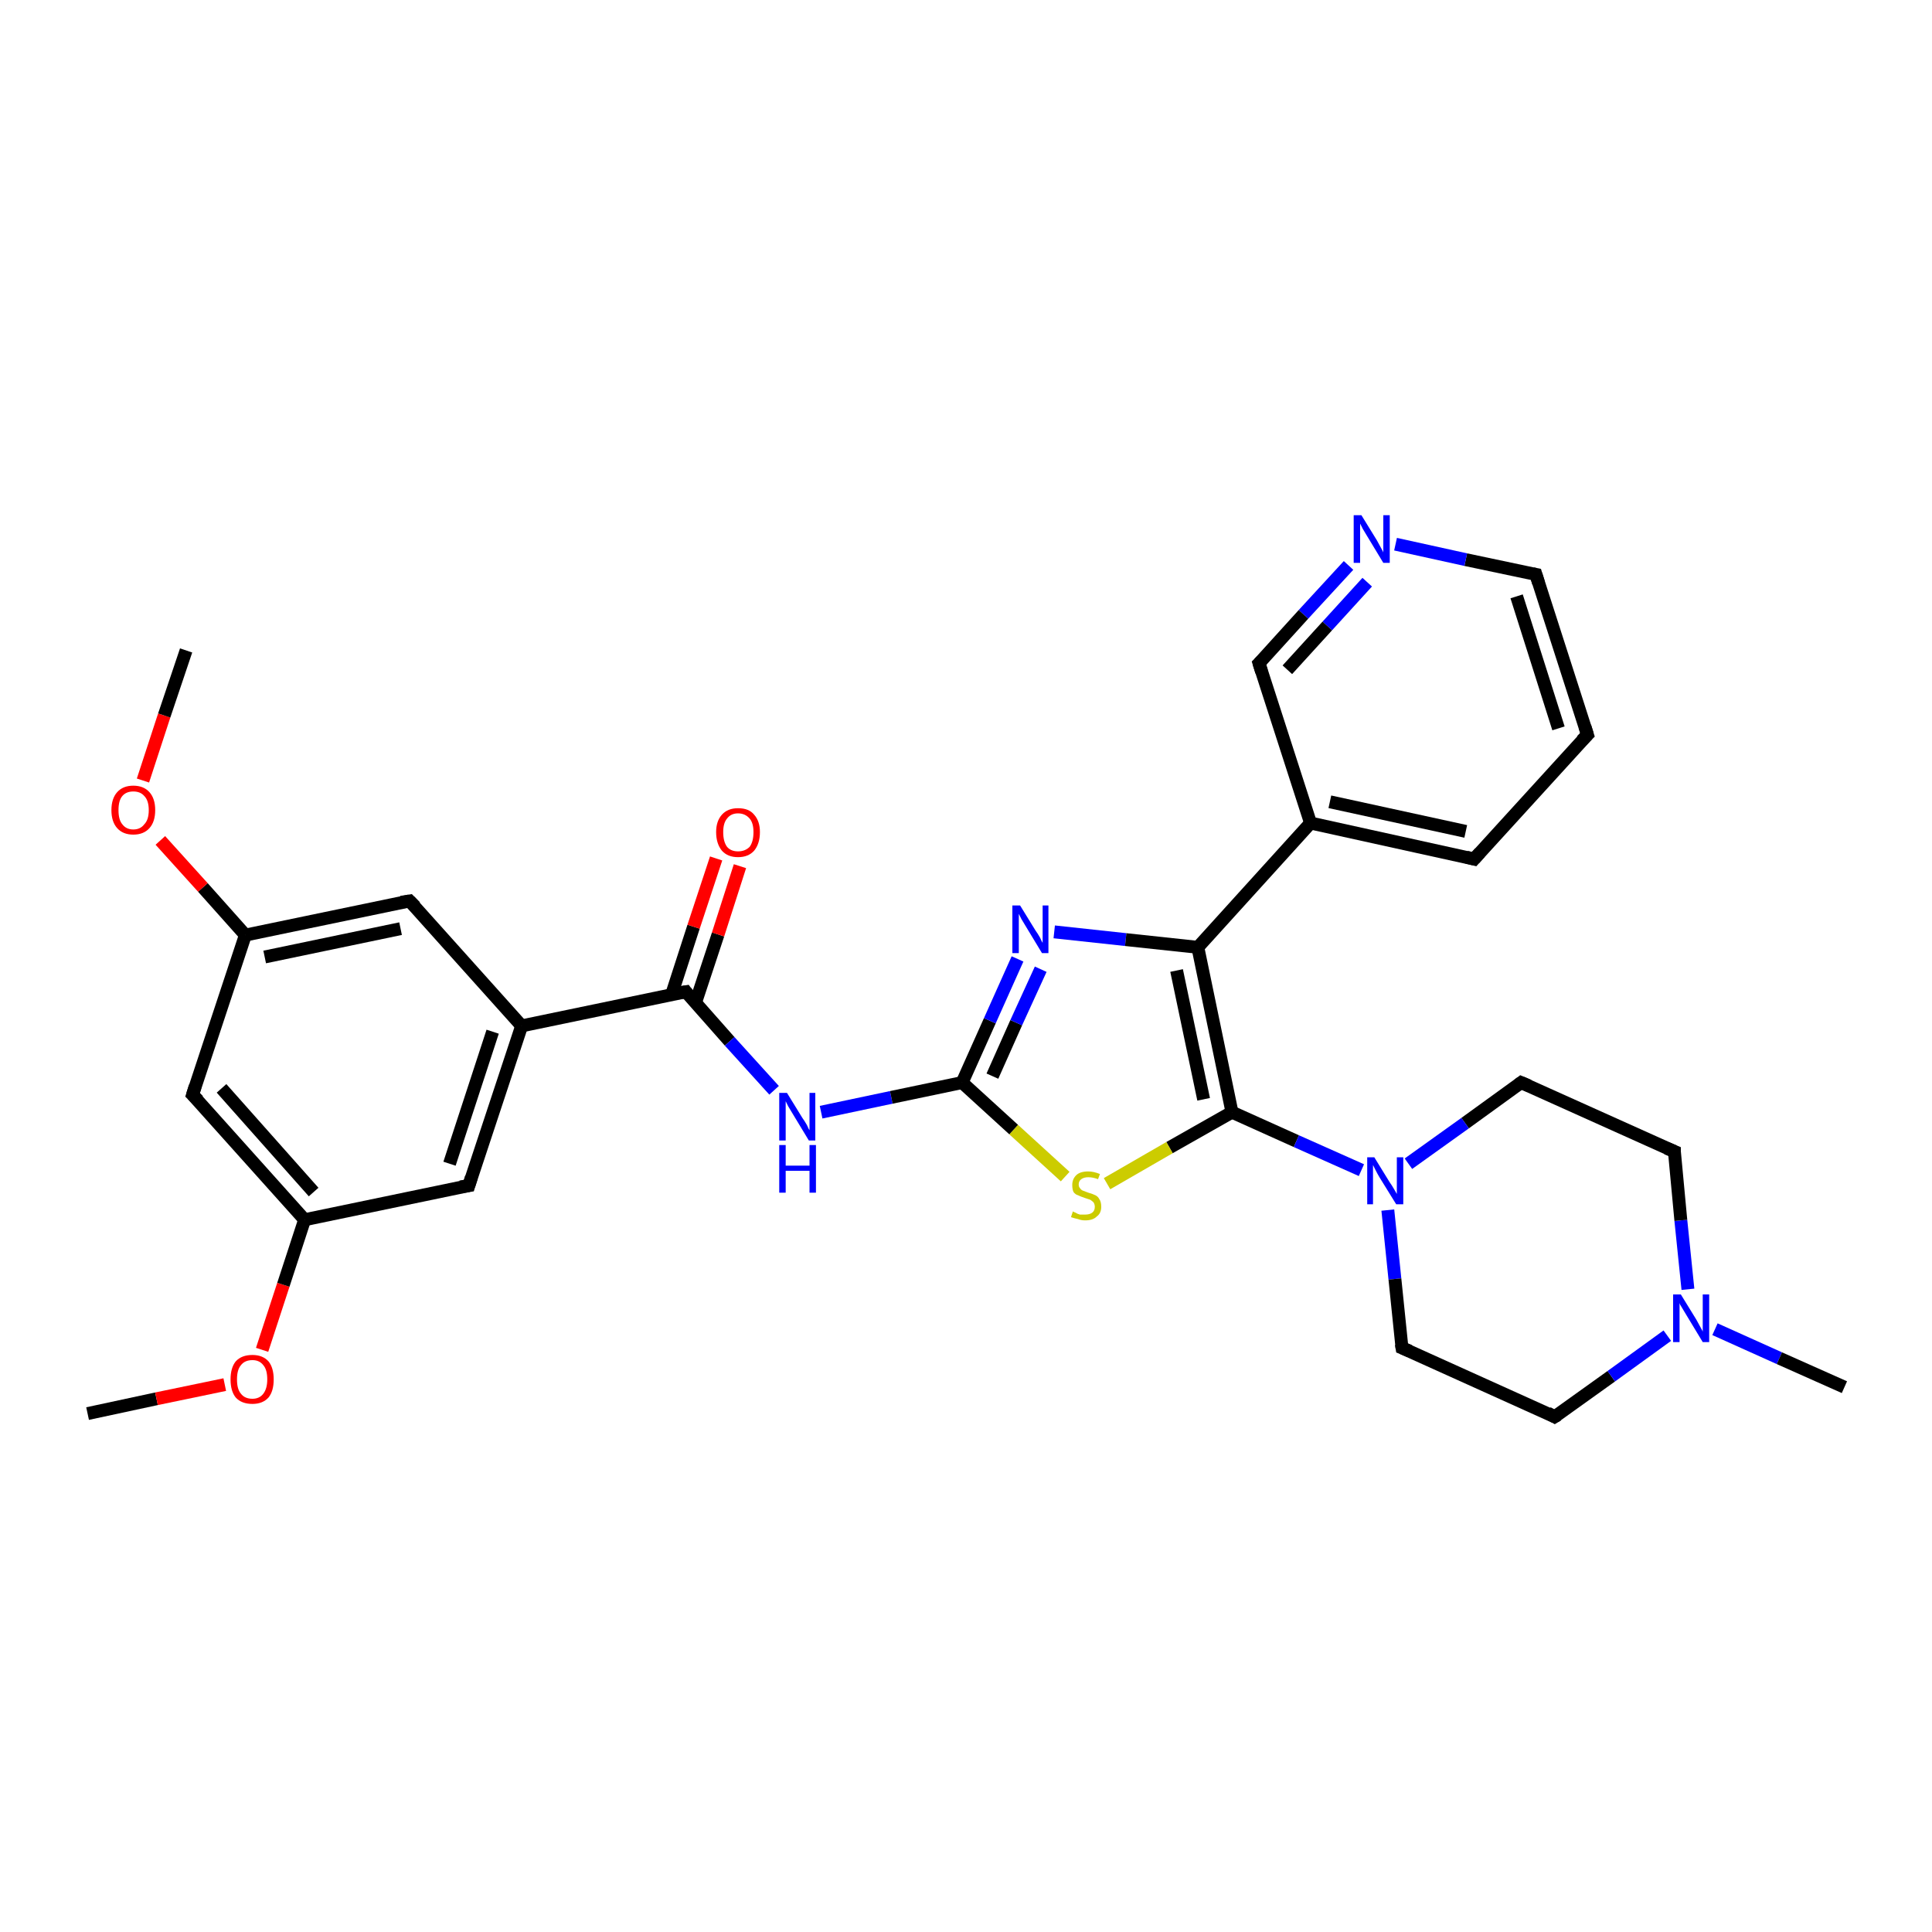 <?xml version='1.0' encoding='iso-8859-1'?>
<svg version='1.1' baseProfile='full'
              xmlns='http://www.w3.org/2000/svg'
                      xmlns:rdkit='http://www.rdkit.org/xml'
                      xmlns:xlink='http://www.w3.org/1999/xlink'
                  xml:space='preserve'
width='300px' height='300px' viewBox='0 0 300 300'>
<!-- END OF HEADER -->
<rect style='opacity:1.0;fill:#FFFFFF;stroke:none' width='300.0' height='300.0' x='0.0' y='0.0'> </rect>
<path class='bond-0 atom-0 atom-1' d='M 13.6,219.5 L 24.3,217.2' style='fill:none;fill-rule:evenodd;stroke:#000000;stroke-width:2.0px;stroke-linecap:butt;stroke-linejoin:miter;stroke-opacity:1' />
<path class='bond-0 atom-0 atom-1' d='M 24.3,217.2 L 34.9,215.0' style='fill:none;fill-rule:evenodd;stroke:#FF0000;stroke-width:2.0px;stroke-linecap:butt;stroke-linejoin:miter;stroke-opacity:1' />
<path class='bond-1 atom-1 atom-2' d='M 40.7,209.6 L 44.0,199.5' style='fill:none;fill-rule:evenodd;stroke:#FF0000;stroke-width:2.0px;stroke-linecap:butt;stroke-linejoin:miter;stroke-opacity:1' />
<path class='bond-1 atom-1 atom-2' d='M 44.0,199.5 L 47.3,189.4' style='fill:none;fill-rule:evenodd;stroke:#000000;stroke-width:2.0px;stroke-linecap:butt;stroke-linejoin:miter;stroke-opacity:1' />
<path class='bond-2 atom-2 atom-3' d='M 47.3,189.4 L 29.9,170.0' style='fill:none;fill-rule:evenodd;stroke:#000000;stroke-width:2.0px;stroke-linecap:butt;stroke-linejoin:miter;stroke-opacity:1' />
<path class='bond-2 atom-2 atom-3' d='M 48.7,185.1 L 34.4,169.0' style='fill:none;fill-rule:evenodd;stroke:#000000;stroke-width:2.0px;stroke-linecap:butt;stroke-linejoin:miter;stroke-opacity:1' />
<path class='bond-3 atom-3 atom-4' d='M 29.9,170.0 L 38.1,145.2' style='fill:none;fill-rule:evenodd;stroke:#000000;stroke-width:2.0px;stroke-linecap:butt;stroke-linejoin:miter;stroke-opacity:1' />
<path class='bond-4 atom-4 atom-5' d='M 38.1,145.2 L 31.5,137.8' style='fill:none;fill-rule:evenodd;stroke:#000000;stroke-width:2.0px;stroke-linecap:butt;stroke-linejoin:miter;stroke-opacity:1' />
<path class='bond-4 atom-4 atom-5' d='M 31.5,137.8 L 24.9,130.5' style='fill:none;fill-rule:evenodd;stroke:#FF0000;stroke-width:2.0px;stroke-linecap:butt;stroke-linejoin:miter;stroke-opacity:1' />
<path class='bond-5 atom-5 atom-6' d='M 22.2,121.2 L 25.5,111.1' style='fill:none;fill-rule:evenodd;stroke:#FF0000;stroke-width:2.0px;stroke-linecap:butt;stroke-linejoin:miter;stroke-opacity:1' />
<path class='bond-5 atom-5 atom-6' d='M 25.5,111.1 L 28.9,101.0' style='fill:none;fill-rule:evenodd;stroke:#000000;stroke-width:2.0px;stroke-linecap:butt;stroke-linejoin:miter;stroke-opacity:1' />
<path class='bond-6 atom-4 atom-7' d='M 38.1,145.2 L 63.6,139.9' style='fill:none;fill-rule:evenodd;stroke:#000000;stroke-width:2.0px;stroke-linecap:butt;stroke-linejoin:miter;stroke-opacity:1' />
<path class='bond-6 atom-4 atom-7' d='M 41.1,148.6 L 62.2,144.2' style='fill:none;fill-rule:evenodd;stroke:#000000;stroke-width:2.0px;stroke-linecap:butt;stroke-linejoin:miter;stroke-opacity:1' />
<path class='bond-7 atom-7 atom-8' d='M 63.6,139.9 L 81.0,159.3' style='fill:none;fill-rule:evenodd;stroke:#000000;stroke-width:2.0px;stroke-linecap:butt;stroke-linejoin:miter;stroke-opacity:1' />
<path class='bond-8 atom-8 atom-9' d='M 81.0,159.3 L 72.8,184.1' style='fill:none;fill-rule:evenodd;stroke:#000000;stroke-width:2.0px;stroke-linecap:butt;stroke-linejoin:miter;stroke-opacity:1' />
<path class='bond-8 atom-8 atom-9' d='M 76.5,160.2 L 69.8,180.7' style='fill:none;fill-rule:evenodd;stroke:#000000;stroke-width:2.0px;stroke-linecap:butt;stroke-linejoin:miter;stroke-opacity:1' />
<path class='bond-9 atom-8 atom-10' d='M 81.0,159.3 L 106.5,154.0' style='fill:none;fill-rule:evenodd;stroke:#000000;stroke-width:2.0px;stroke-linecap:butt;stroke-linejoin:miter;stroke-opacity:1' />
<path class='bond-10 atom-10 atom-11' d='M 108.0,155.7 L 111.5,145.1' style='fill:none;fill-rule:evenodd;stroke:#000000;stroke-width:2.0px;stroke-linecap:butt;stroke-linejoin:miter;stroke-opacity:1' />
<path class='bond-10 atom-10 atom-11' d='M 111.5,145.1 L 114.9,134.5' style='fill:none;fill-rule:evenodd;stroke:#FF0000;stroke-width:2.0px;stroke-linecap:butt;stroke-linejoin:miter;stroke-opacity:1' />
<path class='bond-10 atom-10 atom-11' d='M 104.3,154.4 L 107.7,143.9' style='fill:none;fill-rule:evenodd;stroke:#000000;stroke-width:2.0px;stroke-linecap:butt;stroke-linejoin:miter;stroke-opacity:1' />
<path class='bond-10 atom-10 atom-11' d='M 107.7,143.9 L 111.2,133.3' style='fill:none;fill-rule:evenodd;stroke:#FF0000;stroke-width:2.0px;stroke-linecap:butt;stroke-linejoin:miter;stroke-opacity:1' />
<path class='bond-11 atom-10 atom-12' d='M 106.5,154.0 L 113.3,161.7' style='fill:none;fill-rule:evenodd;stroke:#000000;stroke-width:2.0px;stroke-linecap:butt;stroke-linejoin:miter;stroke-opacity:1' />
<path class='bond-11 atom-10 atom-12' d='M 113.3,161.7 L 120.2,169.3' style='fill:none;fill-rule:evenodd;stroke:#0000FF;stroke-width:2.0px;stroke-linecap:butt;stroke-linejoin:miter;stroke-opacity:1' />
<path class='bond-12 atom-12 atom-13' d='M 127.5,172.7 L 138.4,170.4' style='fill:none;fill-rule:evenodd;stroke:#0000FF;stroke-width:2.0px;stroke-linecap:butt;stroke-linejoin:miter;stroke-opacity:1' />
<path class='bond-12 atom-12 atom-13' d='M 138.4,170.4 L 149.4,168.1' style='fill:none;fill-rule:evenodd;stroke:#000000;stroke-width:2.0px;stroke-linecap:butt;stroke-linejoin:miter;stroke-opacity:1' />
<path class='bond-13 atom-13 atom-14' d='M 149.4,168.1 L 153.7,158.5' style='fill:none;fill-rule:evenodd;stroke:#000000;stroke-width:2.0px;stroke-linecap:butt;stroke-linejoin:miter;stroke-opacity:1' />
<path class='bond-13 atom-13 atom-14' d='M 153.7,158.5 L 158.0,148.9' style='fill:none;fill-rule:evenodd;stroke:#0000FF;stroke-width:2.0px;stroke-linecap:butt;stroke-linejoin:miter;stroke-opacity:1' />
<path class='bond-13 atom-13 atom-14' d='M 154.1,167.1 L 157.8,158.8' style='fill:none;fill-rule:evenodd;stroke:#000000;stroke-width:2.0px;stroke-linecap:butt;stroke-linejoin:miter;stroke-opacity:1' />
<path class='bond-13 atom-13 atom-14' d='M 157.8,158.8 L 161.6,150.5' style='fill:none;fill-rule:evenodd;stroke:#0000FF;stroke-width:2.0px;stroke-linecap:butt;stroke-linejoin:miter;stroke-opacity:1' />
<path class='bond-14 atom-14 atom-15' d='M 163.7,144.7 L 174.8,145.9' style='fill:none;fill-rule:evenodd;stroke:#0000FF;stroke-width:2.0px;stroke-linecap:butt;stroke-linejoin:miter;stroke-opacity:1' />
<path class='bond-14 atom-14 atom-15' d='M 174.8,145.9 L 186.0,147.1' style='fill:none;fill-rule:evenodd;stroke:#000000;stroke-width:2.0px;stroke-linecap:butt;stroke-linejoin:miter;stroke-opacity:1' />
<path class='bond-15 atom-15 atom-16' d='M 186.0,147.1 L 191.3,172.7' style='fill:none;fill-rule:evenodd;stroke:#000000;stroke-width:2.0px;stroke-linecap:butt;stroke-linejoin:miter;stroke-opacity:1' />
<path class='bond-15 atom-15 atom-16' d='M 182.7,150.7 L 186.9,170.7' style='fill:none;fill-rule:evenodd;stroke:#000000;stroke-width:2.0px;stroke-linecap:butt;stroke-linejoin:miter;stroke-opacity:1' />
<path class='bond-16 atom-16 atom-17' d='M 191.3,172.7 L 181.6,178.2' style='fill:none;fill-rule:evenodd;stroke:#000000;stroke-width:2.0px;stroke-linecap:butt;stroke-linejoin:miter;stroke-opacity:1' />
<path class='bond-16 atom-16 atom-17' d='M 181.6,178.2 L 171.9,183.8' style='fill:none;fill-rule:evenodd;stroke:#CCCC00;stroke-width:2.0px;stroke-linecap:butt;stroke-linejoin:miter;stroke-opacity:1' />
<path class='bond-17 atom-16 atom-18' d='M 191.3,172.7 L 201.3,177.2' style='fill:none;fill-rule:evenodd;stroke:#000000;stroke-width:2.0px;stroke-linecap:butt;stroke-linejoin:miter;stroke-opacity:1' />
<path class='bond-17 atom-16 atom-18' d='M 201.3,177.2 L 211.4,181.7' style='fill:none;fill-rule:evenodd;stroke:#0000FF;stroke-width:2.0px;stroke-linecap:butt;stroke-linejoin:miter;stroke-opacity:1' />
<path class='bond-18 atom-18 atom-19' d='M 215.5,187.9 L 216.6,198.6' style='fill:none;fill-rule:evenodd;stroke:#0000FF;stroke-width:2.0px;stroke-linecap:butt;stroke-linejoin:miter;stroke-opacity:1' />
<path class='bond-18 atom-18 atom-19' d='M 216.6,198.6 L 217.7,209.3' style='fill:none;fill-rule:evenodd;stroke:#000000;stroke-width:2.0px;stroke-linecap:butt;stroke-linejoin:miter;stroke-opacity:1' />
<path class='bond-19 atom-19 atom-20' d='M 217.7,209.3 L 241.4,220.0' style='fill:none;fill-rule:evenodd;stroke:#000000;stroke-width:2.0px;stroke-linecap:butt;stroke-linejoin:miter;stroke-opacity:1' />
<path class='bond-20 atom-20 atom-21' d='M 241.4,220.0 L 250.2,213.7' style='fill:none;fill-rule:evenodd;stroke:#000000;stroke-width:2.0px;stroke-linecap:butt;stroke-linejoin:miter;stroke-opacity:1' />
<path class='bond-20 atom-20 atom-21' d='M 250.2,213.7 L 258.9,207.4' style='fill:none;fill-rule:evenodd;stroke:#0000FF;stroke-width:2.0px;stroke-linecap:butt;stroke-linejoin:miter;stroke-opacity:1' />
<path class='bond-21 atom-21 atom-22' d='M 266.3,206.4 L 276.3,210.9' style='fill:none;fill-rule:evenodd;stroke:#0000FF;stroke-width:2.0px;stroke-linecap:butt;stroke-linejoin:miter;stroke-opacity:1' />
<path class='bond-21 atom-21 atom-22' d='M 276.3,210.9 L 286.4,215.4' style='fill:none;fill-rule:evenodd;stroke:#000000;stroke-width:2.0px;stroke-linecap:butt;stroke-linejoin:miter;stroke-opacity:1' />
<path class='bond-22 atom-21 atom-23' d='M 262.1,200.2 L 261.0,189.5' style='fill:none;fill-rule:evenodd;stroke:#0000FF;stroke-width:2.0px;stroke-linecap:butt;stroke-linejoin:miter;stroke-opacity:1' />
<path class='bond-22 atom-21 atom-23' d='M 261.0,189.5 L 260.0,178.8' style='fill:none;fill-rule:evenodd;stroke:#000000;stroke-width:2.0px;stroke-linecap:butt;stroke-linejoin:miter;stroke-opacity:1' />
<path class='bond-23 atom-23 atom-24' d='M 260.0,178.8 L 236.2,168.1' style='fill:none;fill-rule:evenodd;stroke:#000000;stroke-width:2.0px;stroke-linecap:butt;stroke-linejoin:miter;stroke-opacity:1' />
<path class='bond-24 atom-15 atom-25' d='M 186.0,147.1 L 203.5,127.8' style='fill:none;fill-rule:evenodd;stroke:#000000;stroke-width:2.0px;stroke-linecap:butt;stroke-linejoin:miter;stroke-opacity:1' />
<path class='bond-25 atom-25 atom-26' d='M 203.5,127.8 L 228.9,133.4' style='fill:none;fill-rule:evenodd;stroke:#000000;stroke-width:2.0px;stroke-linecap:butt;stroke-linejoin:miter;stroke-opacity:1' />
<path class='bond-25 atom-25 atom-26' d='M 206.5,124.5 L 227.6,129.1' style='fill:none;fill-rule:evenodd;stroke:#000000;stroke-width:2.0px;stroke-linecap:butt;stroke-linejoin:miter;stroke-opacity:1' />
<path class='bond-26 atom-26 atom-27' d='M 228.9,133.4 L 246.5,114.1' style='fill:none;fill-rule:evenodd;stroke:#000000;stroke-width:2.0px;stroke-linecap:butt;stroke-linejoin:miter;stroke-opacity:1' />
<path class='bond-27 atom-27 atom-28' d='M 246.5,114.1 L 238.5,89.2' style='fill:none;fill-rule:evenodd;stroke:#000000;stroke-width:2.0px;stroke-linecap:butt;stroke-linejoin:miter;stroke-opacity:1' />
<path class='bond-27 atom-27 atom-28' d='M 242.0,113.1 L 235.5,92.6' style='fill:none;fill-rule:evenodd;stroke:#000000;stroke-width:2.0px;stroke-linecap:butt;stroke-linejoin:miter;stroke-opacity:1' />
<path class='bond-28 atom-28 atom-29' d='M 238.5,89.2 L 227.6,86.9' style='fill:none;fill-rule:evenodd;stroke:#000000;stroke-width:2.0px;stroke-linecap:butt;stroke-linejoin:miter;stroke-opacity:1' />
<path class='bond-28 atom-28 atom-29' d='M 227.6,86.9 L 216.7,84.5' style='fill:none;fill-rule:evenodd;stroke:#0000FF;stroke-width:2.0px;stroke-linecap:butt;stroke-linejoin:miter;stroke-opacity:1' />
<path class='bond-29 atom-29 atom-30' d='M 209.4,87.8 L 202.4,95.4' style='fill:none;fill-rule:evenodd;stroke:#0000FF;stroke-width:2.0px;stroke-linecap:butt;stroke-linejoin:miter;stroke-opacity:1' />
<path class='bond-29 atom-29 atom-30' d='M 202.4,95.4 L 195.5,103.0' style='fill:none;fill-rule:evenodd;stroke:#000000;stroke-width:2.0px;stroke-linecap:butt;stroke-linejoin:miter;stroke-opacity:1' />
<path class='bond-29 atom-29 atom-30' d='M 212.3,90.4 L 206.1,97.2' style='fill:none;fill-rule:evenodd;stroke:#0000FF;stroke-width:2.0px;stroke-linecap:butt;stroke-linejoin:miter;stroke-opacity:1' />
<path class='bond-29 atom-29 atom-30' d='M 206.1,97.2 L 199.9,104.0' style='fill:none;fill-rule:evenodd;stroke:#000000;stroke-width:2.0px;stroke-linecap:butt;stroke-linejoin:miter;stroke-opacity:1' />
<path class='bond-30 atom-9 atom-2' d='M 72.8,184.1 L 47.3,189.4' style='fill:none;fill-rule:evenodd;stroke:#000000;stroke-width:2.0px;stroke-linecap:butt;stroke-linejoin:miter;stroke-opacity:1' />
<path class='bond-31 atom-17 atom-13' d='M 165.4,182.7 L 157.4,175.4' style='fill:none;fill-rule:evenodd;stroke:#CCCC00;stroke-width:2.0px;stroke-linecap:butt;stroke-linejoin:miter;stroke-opacity:1' />
<path class='bond-31 atom-17 atom-13' d='M 157.4,175.4 L 149.4,168.1' style='fill:none;fill-rule:evenodd;stroke:#000000;stroke-width:2.0px;stroke-linecap:butt;stroke-linejoin:miter;stroke-opacity:1' />
<path class='bond-32 atom-24 atom-18' d='M 236.2,168.1 L 227.5,174.4' style='fill:none;fill-rule:evenodd;stroke:#000000;stroke-width:2.0px;stroke-linecap:butt;stroke-linejoin:miter;stroke-opacity:1' />
<path class='bond-32 atom-24 atom-18' d='M 227.5,174.4 L 218.7,180.7' style='fill:none;fill-rule:evenodd;stroke:#0000FF;stroke-width:2.0px;stroke-linecap:butt;stroke-linejoin:miter;stroke-opacity:1' />
<path class='bond-33 atom-30 atom-25' d='M 195.5,103.0 L 203.5,127.8' style='fill:none;fill-rule:evenodd;stroke:#000000;stroke-width:2.0px;stroke-linecap:butt;stroke-linejoin:miter;stroke-opacity:1' />
<path d='M 30.8,170.9 L 29.9,170.0 L 30.3,168.7' style='fill:none;stroke:#000000;stroke-width:2.0px;stroke-linecap:butt;stroke-linejoin:miter;stroke-opacity:1;' />
<path d='M 62.3,140.1 L 63.6,139.9 L 64.5,140.8' style='fill:none;stroke:#000000;stroke-width:2.0px;stroke-linecap:butt;stroke-linejoin:miter;stroke-opacity:1;' />
<path d='M 73.2,182.8 L 72.8,184.1 L 71.5,184.3' style='fill:none;stroke:#000000;stroke-width:2.0px;stroke-linecap:butt;stroke-linejoin:miter;stroke-opacity:1;' />
<path d='M 105.2,154.2 L 106.5,154.0 L 106.8,154.4' style='fill:none;stroke:#000000;stroke-width:2.0px;stroke-linecap:butt;stroke-linejoin:miter;stroke-opacity:1;' />
<path d='M 217.6,208.7 L 217.7,209.3 L 218.9,209.8' style='fill:none;stroke:#000000;stroke-width:2.0px;stroke-linecap:butt;stroke-linejoin:miter;stroke-opacity:1;' />
<path d='M 240.3,219.4 L 241.4,220.0 L 241.9,219.7' style='fill:none;stroke:#000000;stroke-width:2.0px;stroke-linecap:butt;stroke-linejoin:miter;stroke-opacity:1;' />
<path d='M 260.0,179.3 L 260.0,178.8 L 258.8,178.3' style='fill:none;stroke:#000000;stroke-width:2.0px;stroke-linecap:butt;stroke-linejoin:miter;stroke-opacity:1;' />
<path d='M 237.4,168.6 L 236.2,168.1 L 235.8,168.4' style='fill:none;stroke:#000000;stroke-width:2.0px;stroke-linecap:butt;stroke-linejoin:miter;stroke-opacity:1;' />
<path d='M 227.7,133.1 L 228.9,133.4 L 229.8,132.4' style='fill:none;stroke:#000000;stroke-width:2.0px;stroke-linecap:butt;stroke-linejoin:miter;stroke-opacity:1;' />
<path d='M 245.6,115.0 L 246.5,114.1 L 246.1,112.8' style='fill:none;stroke:#000000;stroke-width:2.0px;stroke-linecap:butt;stroke-linejoin:miter;stroke-opacity:1;' />
<path d='M 238.9,90.5 L 238.5,89.2 L 238.0,89.1' style='fill:none;stroke:#000000;stroke-width:2.0px;stroke-linecap:butt;stroke-linejoin:miter;stroke-opacity:1;' />
<path d='M 195.9,102.6 L 195.5,103.0 L 195.9,104.3' style='fill:none;stroke:#000000;stroke-width:2.0px;stroke-linecap:butt;stroke-linejoin:miter;stroke-opacity:1;' />
<path class='atom-1' d='M 35.8 214.2
Q 35.8 212.4, 36.6 211.4
Q 37.5 210.4, 39.2 210.4
Q 40.8 210.4, 41.7 211.4
Q 42.5 212.4, 42.5 214.2
Q 42.5 216.0, 41.7 217.0
Q 40.8 218.0, 39.2 218.0
Q 37.5 218.0, 36.6 217.0
Q 35.8 216.0, 35.8 214.2
M 39.2 217.2
Q 40.3 217.2, 40.9 216.4
Q 41.5 215.6, 41.5 214.2
Q 41.5 212.7, 40.9 212.0
Q 40.3 211.2, 39.2 211.2
Q 38.0 211.2, 37.4 212.0
Q 36.8 212.7, 36.8 214.2
Q 36.8 215.7, 37.4 216.4
Q 38.0 217.2, 39.2 217.2
' fill='#FF0000'/>
<path class='atom-5' d='M 17.3 125.8
Q 17.3 124.0, 18.2 123.0
Q 19.1 122.0, 20.7 122.0
Q 22.3 122.0, 23.2 123.0
Q 24.1 124.0, 24.1 125.8
Q 24.1 127.6, 23.2 128.6
Q 22.3 129.6, 20.7 129.6
Q 19.1 129.6, 18.2 128.6
Q 17.3 127.6, 17.3 125.8
M 20.7 128.8
Q 21.8 128.8, 22.4 128.0
Q 23.1 127.3, 23.1 125.8
Q 23.1 124.3, 22.4 123.6
Q 21.8 122.9, 20.7 122.9
Q 19.6 122.9, 19.0 123.6
Q 18.4 124.3, 18.4 125.8
Q 18.4 127.3, 19.0 128.0
Q 19.6 128.8, 20.7 128.8
' fill='#FF0000'/>
<path class='atom-11' d='M 111.2 129.2
Q 111.2 127.5, 112.1 126.5
Q 113.0 125.5, 114.6 125.5
Q 116.3 125.5, 117.1 126.5
Q 118.0 127.5, 118.0 129.2
Q 118.0 131.0, 117.1 132.1
Q 116.2 133.1, 114.6 133.1
Q 113.0 133.1, 112.1 132.1
Q 111.2 131.0, 111.2 129.2
M 114.6 132.2
Q 115.7 132.2, 116.4 131.5
Q 117.0 130.7, 117.0 129.2
Q 117.0 127.8, 116.4 127.1
Q 115.7 126.3, 114.6 126.3
Q 113.5 126.3, 112.9 127.1
Q 112.3 127.8, 112.3 129.2
Q 112.3 130.7, 112.9 131.5
Q 113.5 132.2, 114.6 132.2
' fill='#FF0000'/>
<path class='atom-12' d='M 122.2 169.7
L 124.6 173.6
Q 124.9 174.0, 125.3 174.7
Q 125.6 175.4, 125.7 175.5
L 125.7 169.7
L 126.6 169.7
L 126.6 177.1
L 125.6 177.1
L 123.0 172.8
Q 122.7 172.3, 122.4 171.8
Q 122.1 171.2, 122.0 171.0
L 122.0 177.1
L 121.0 177.1
L 121.0 169.7
L 122.2 169.7
' fill='#0000FF'/>
<path class='atom-12' d='M 121.0 177.8
L 122.0 177.8
L 122.0 181.0
L 125.7 181.0
L 125.7 177.8
L 126.7 177.8
L 126.7 185.2
L 125.7 185.2
L 125.7 181.8
L 122.0 181.8
L 122.0 185.2
L 121.0 185.2
L 121.0 177.8
' fill='#0000FF'/>
<path class='atom-14' d='M 158.4 140.6
L 160.8 144.5
Q 161.1 144.9, 161.5 145.6
Q 161.8 146.3, 161.9 146.4
L 161.9 140.6
L 162.8 140.6
L 162.8 148.0
L 161.8 148.0
L 159.2 143.7
Q 158.9 143.2, 158.6 142.7
Q 158.3 142.1, 158.2 141.9
L 158.2 148.0
L 157.2 148.0
L 157.2 140.6
L 158.4 140.6
' fill='#0000FF'/>
<path class='atom-17' d='M 166.6 188.1
Q 166.7 188.2, 167.0 188.3
Q 167.3 188.5, 167.7 188.6
Q 168.1 188.6, 168.5 188.6
Q 169.2 188.6, 169.6 188.3
Q 170.0 188.0, 170.0 187.4
Q 170.0 187.0, 169.8 186.7
Q 169.6 186.5, 169.3 186.3
Q 169.0 186.2, 168.4 186.0
Q 167.8 185.8, 167.4 185.6
Q 167.0 185.5, 166.7 185.1
Q 166.5 184.7, 166.5 184.0
Q 166.5 183.1, 167.1 182.5
Q 167.7 181.9, 169.0 181.9
Q 169.8 181.9, 170.8 182.3
L 170.5 183.1
Q 169.7 182.8, 169.0 182.8
Q 168.3 182.8, 167.9 183.1
Q 167.5 183.4, 167.5 183.9
Q 167.5 184.3, 167.7 184.5
Q 167.9 184.8, 168.2 184.9
Q 168.5 185.0, 169.0 185.2
Q 169.7 185.4, 170.1 185.6
Q 170.5 185.8, 170.7 186.2
Q 171.0 186.6, 171.0 187.4
Q 171.0 188.4, 170.3 188.9
Q 169.7 189.5, 168.5 189.5
Q 167.9 189.5, 167.4 189.3
Q 166.9 189.2, 166.3 189.0
L 166.6 188.1
' fill='#CCCC00'/>
<path class='atom-18' d='M 213.4 179.7
L 215.8 183.6
Q 216.1 184.0, 216.5 184.7
Q 216.9 185.4, 216.9 185.4
L 216.9 179.7
L 217.9 179.7
L 217.9 187.0
L 216.8 187.0
L 214.2 182.8
Q 213.9 182.3, 213.6 181.7
Q 213.3 181.1, 213.2 180.9
L 213.2 187.0
L 212.3 187.0
L 212.3 179.7
L 213.4 179.7
' fill='#0000FF'/>
<path class='atom-21' d='M 261.0 201.0
L 263.4 204.9
Q 263.6 205.3, 264.0 206.0
Q 264.4 206.7, 264.4 206.8
L 264.4 201.0
L 265.4 201.0
L 265.4 208.4
L 264.4 208.4
L 261.8 204.1
Q 261.5 203.6, 261.2 203.1
Q 260.8 202.5, 260.8 202.3
L 260.8 208.4
L 259.8 208.4
L 259.8 201.0
L 261.0 201.0
' fill='#0000FF'/>
<path class='atom-29' d='M 211.4 80.0
L 213.8 83.9
Q 214.0 84.3, 214.4 85.0
Q 214.8 85.7, 214.8 85.8
L 214.8 80.0
L 215.8 80.0
L 215.8 87.4
L 214.8 87.4
L 212.2 83.1
Q 211.9 82.6, 211.6 82.1
Q 211.3 81.5, 211.2 81.3
L 211.2 87.4
L 210.2 87.4
L 210.2 80.0
L 211.4 80.0
' fill='#0000FF'/>
</svg>
